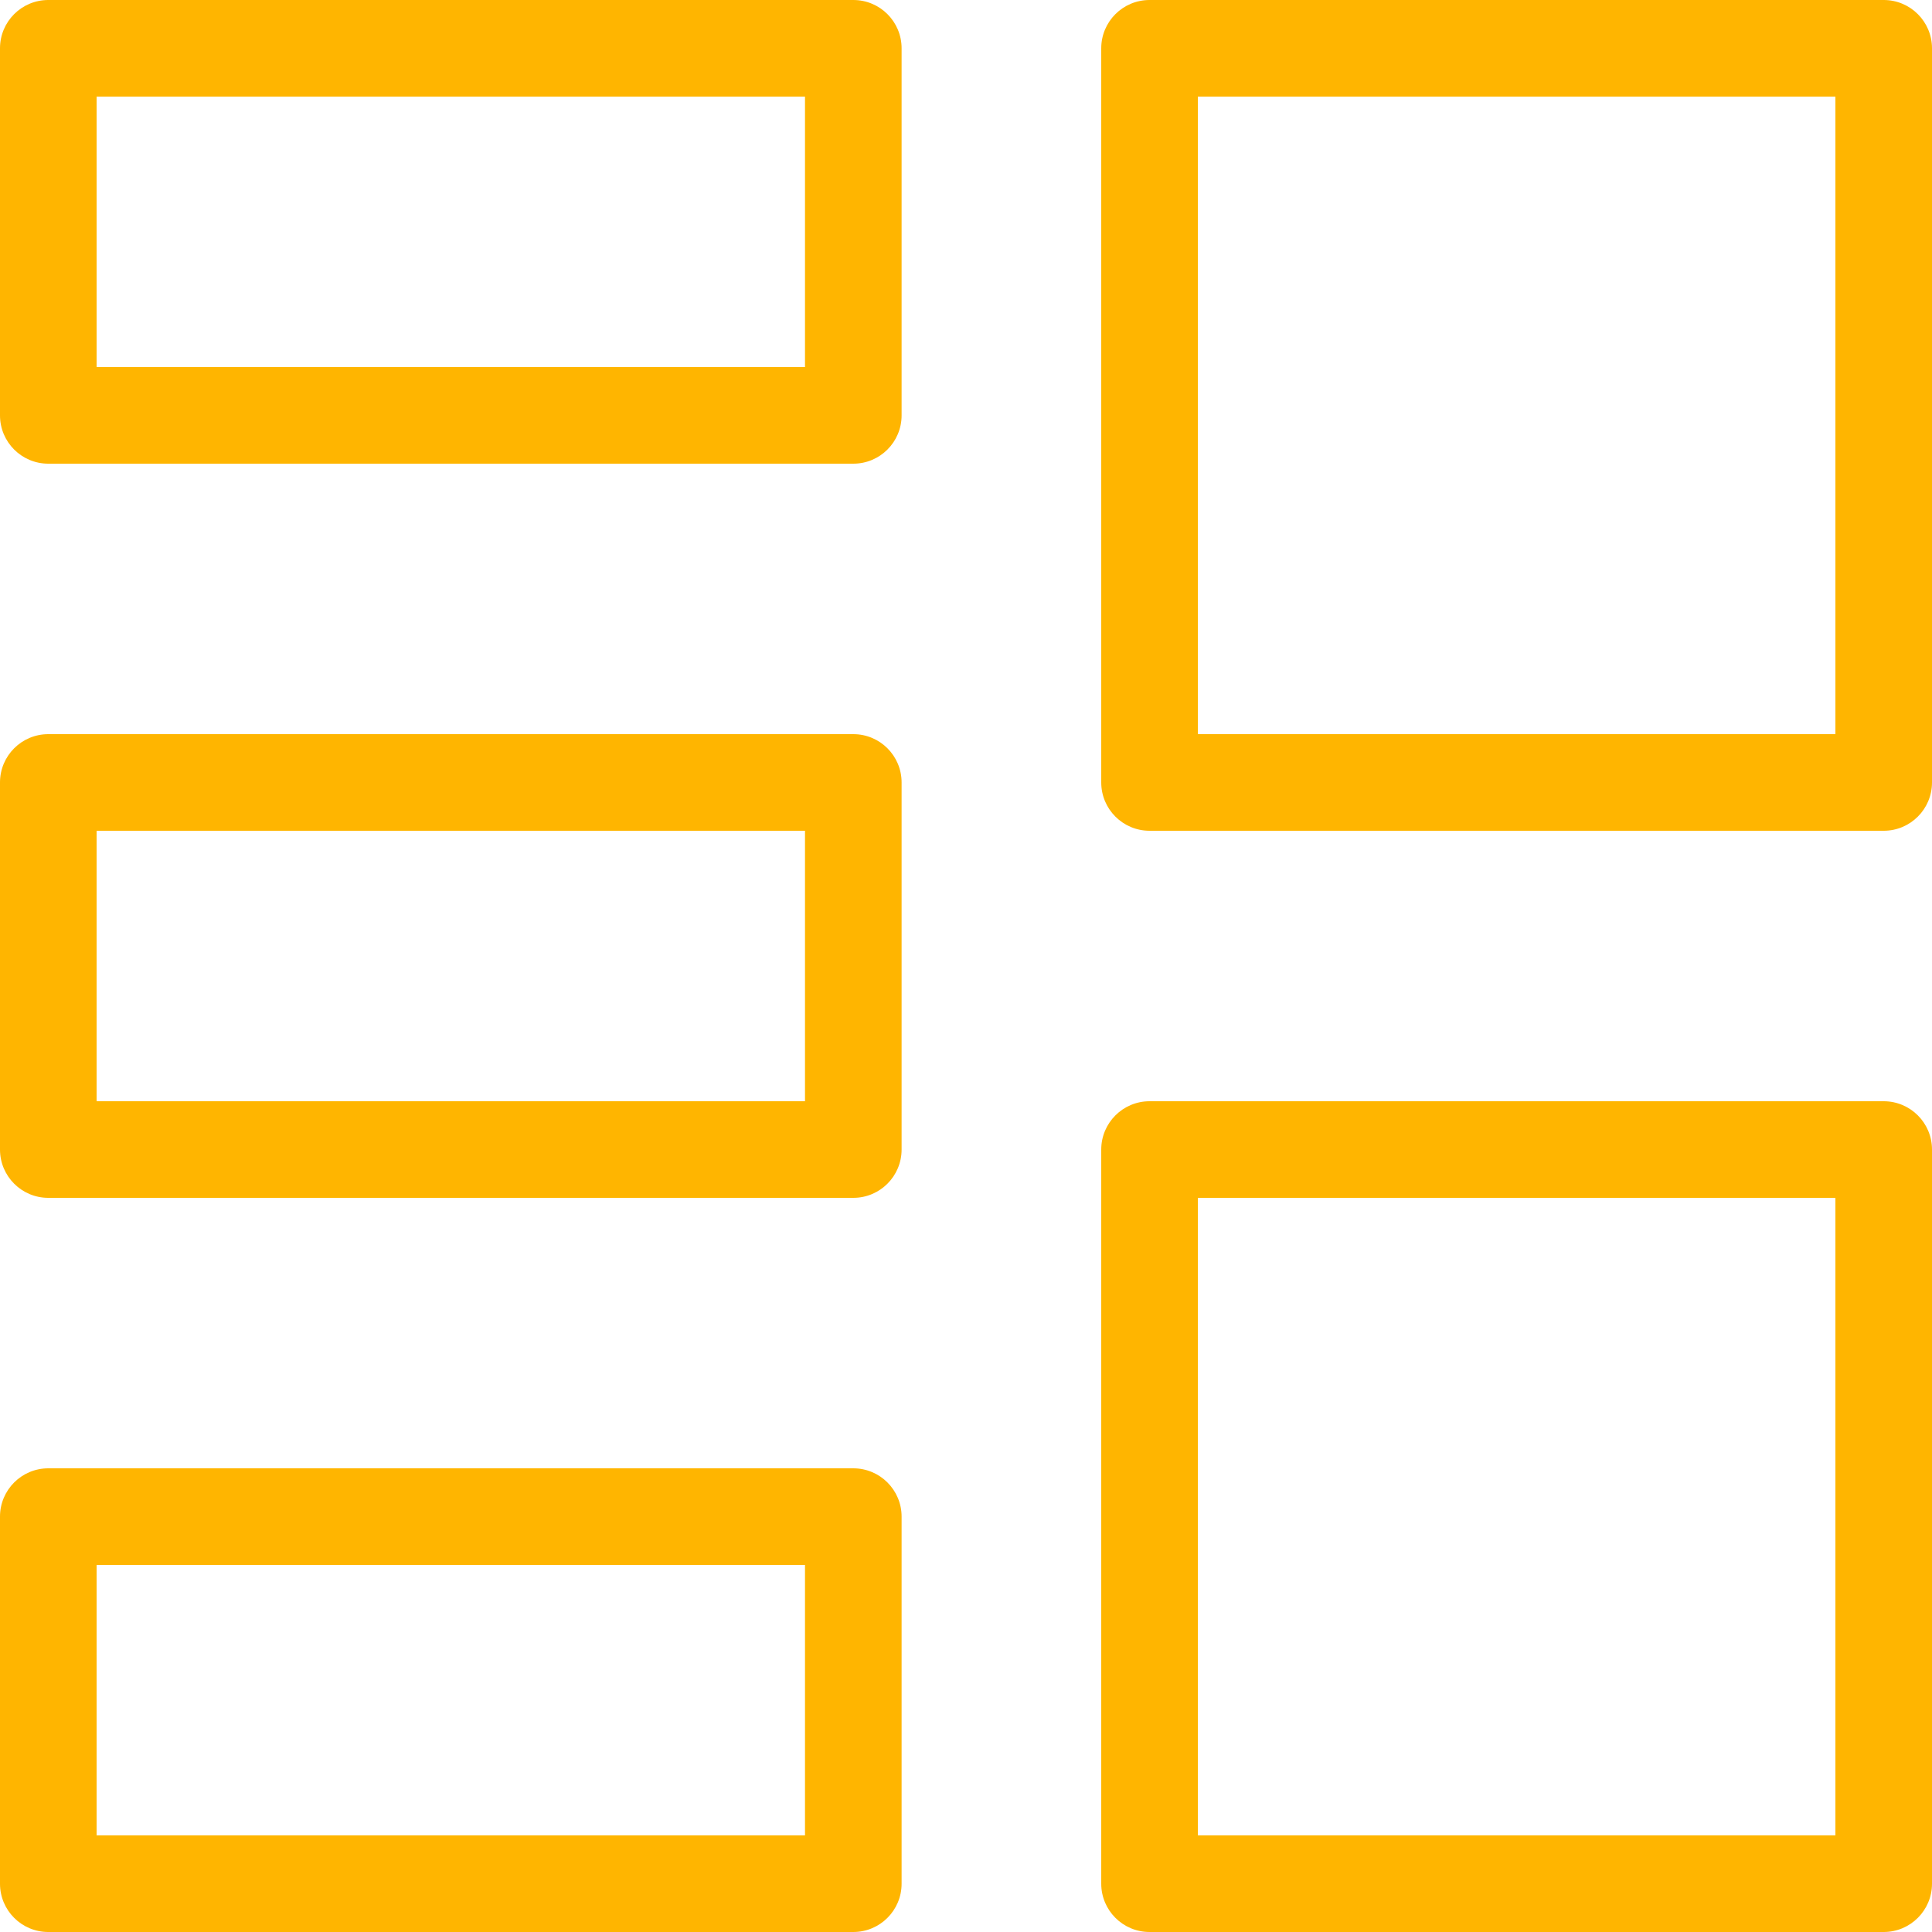 <?xml version="1.0" encoding="UTF-8"?>
<!-- Generator: Adobe Illustrator 16.0.0, SVG Export Plug-In . SVG Version: 6.00 Build 0)  -->
<svg xmlns="http://www.w3.org/2000/svg" xmlns:xlink="http://www.w3.org/1999/xlink" version="1.1" id="Ebene_1" x="0px" y="0px" width="60px" height="60px" viewBox="0 0 60 60" xml:space="preserve">
<path fill="#FFB500" d="M58.5,25.8H35.7c-0.828,0-1.5-0.671-1.5-1.5V1.5c0-0.829,0.672-1.5,1.5-1.5h22.8C59.328,0,60,0.671,60,1.5  v22.8C60,25.128,59.328,25.8,58.5,25.8z M37.2,22.8H57V3H37.2V22.8z"></path>
<path fill="#FFB500" d="M58.5,60H35.7c-0.828,0-1.5-0.672-1.5-1.5V35.7c0-0.828,0.672-1.5,1.5-1.5h22.8c0.828,0,1.5,0.672,1.5,1.5  v22.8C60,59.328,59.328,60,58.5,60z M37.2,57H57V37.2H37.2V57z"></path>
<path fill="#FFB500" d="M26.5,14.4h-25c-0.829,0-1.5-0.671-1.5-1.5V1.5C0,0.671,0.671,0,1.5,0h25C27.329,0,28,0.671,28,1.5v11.4  C28,13.729,27.329,14.4,26.5,14.4z M3,11.4h22V3H3V11.4z"></path>
<path fill="#FFB500" d="M26.5,37.2h-25c-0.829,0-1.5-0.672-1.5-1.5V24.3c0-0.829,0.671-1.5,1.5-1.5h25c0.829,0,1.5,0.671,1.5,1.5  v11.4C28,36.528,27.329,37.2,26.5,37.2z M3,34.2h22v-8.4H3V34.2z"></path>
<path fill="#FFB500" d="M26.5,60h-25C0.671,60,0,59.328,0,58.5V47.1c0-0.828,0.671-1.5,1.5-1.5h25c0.829,0,1.5,0.672,1.5,1.5v11.4  C28,59.328,27.329,60,26.5,60z M3,57h22v-8.4H3V57z"></path>
</svg>
